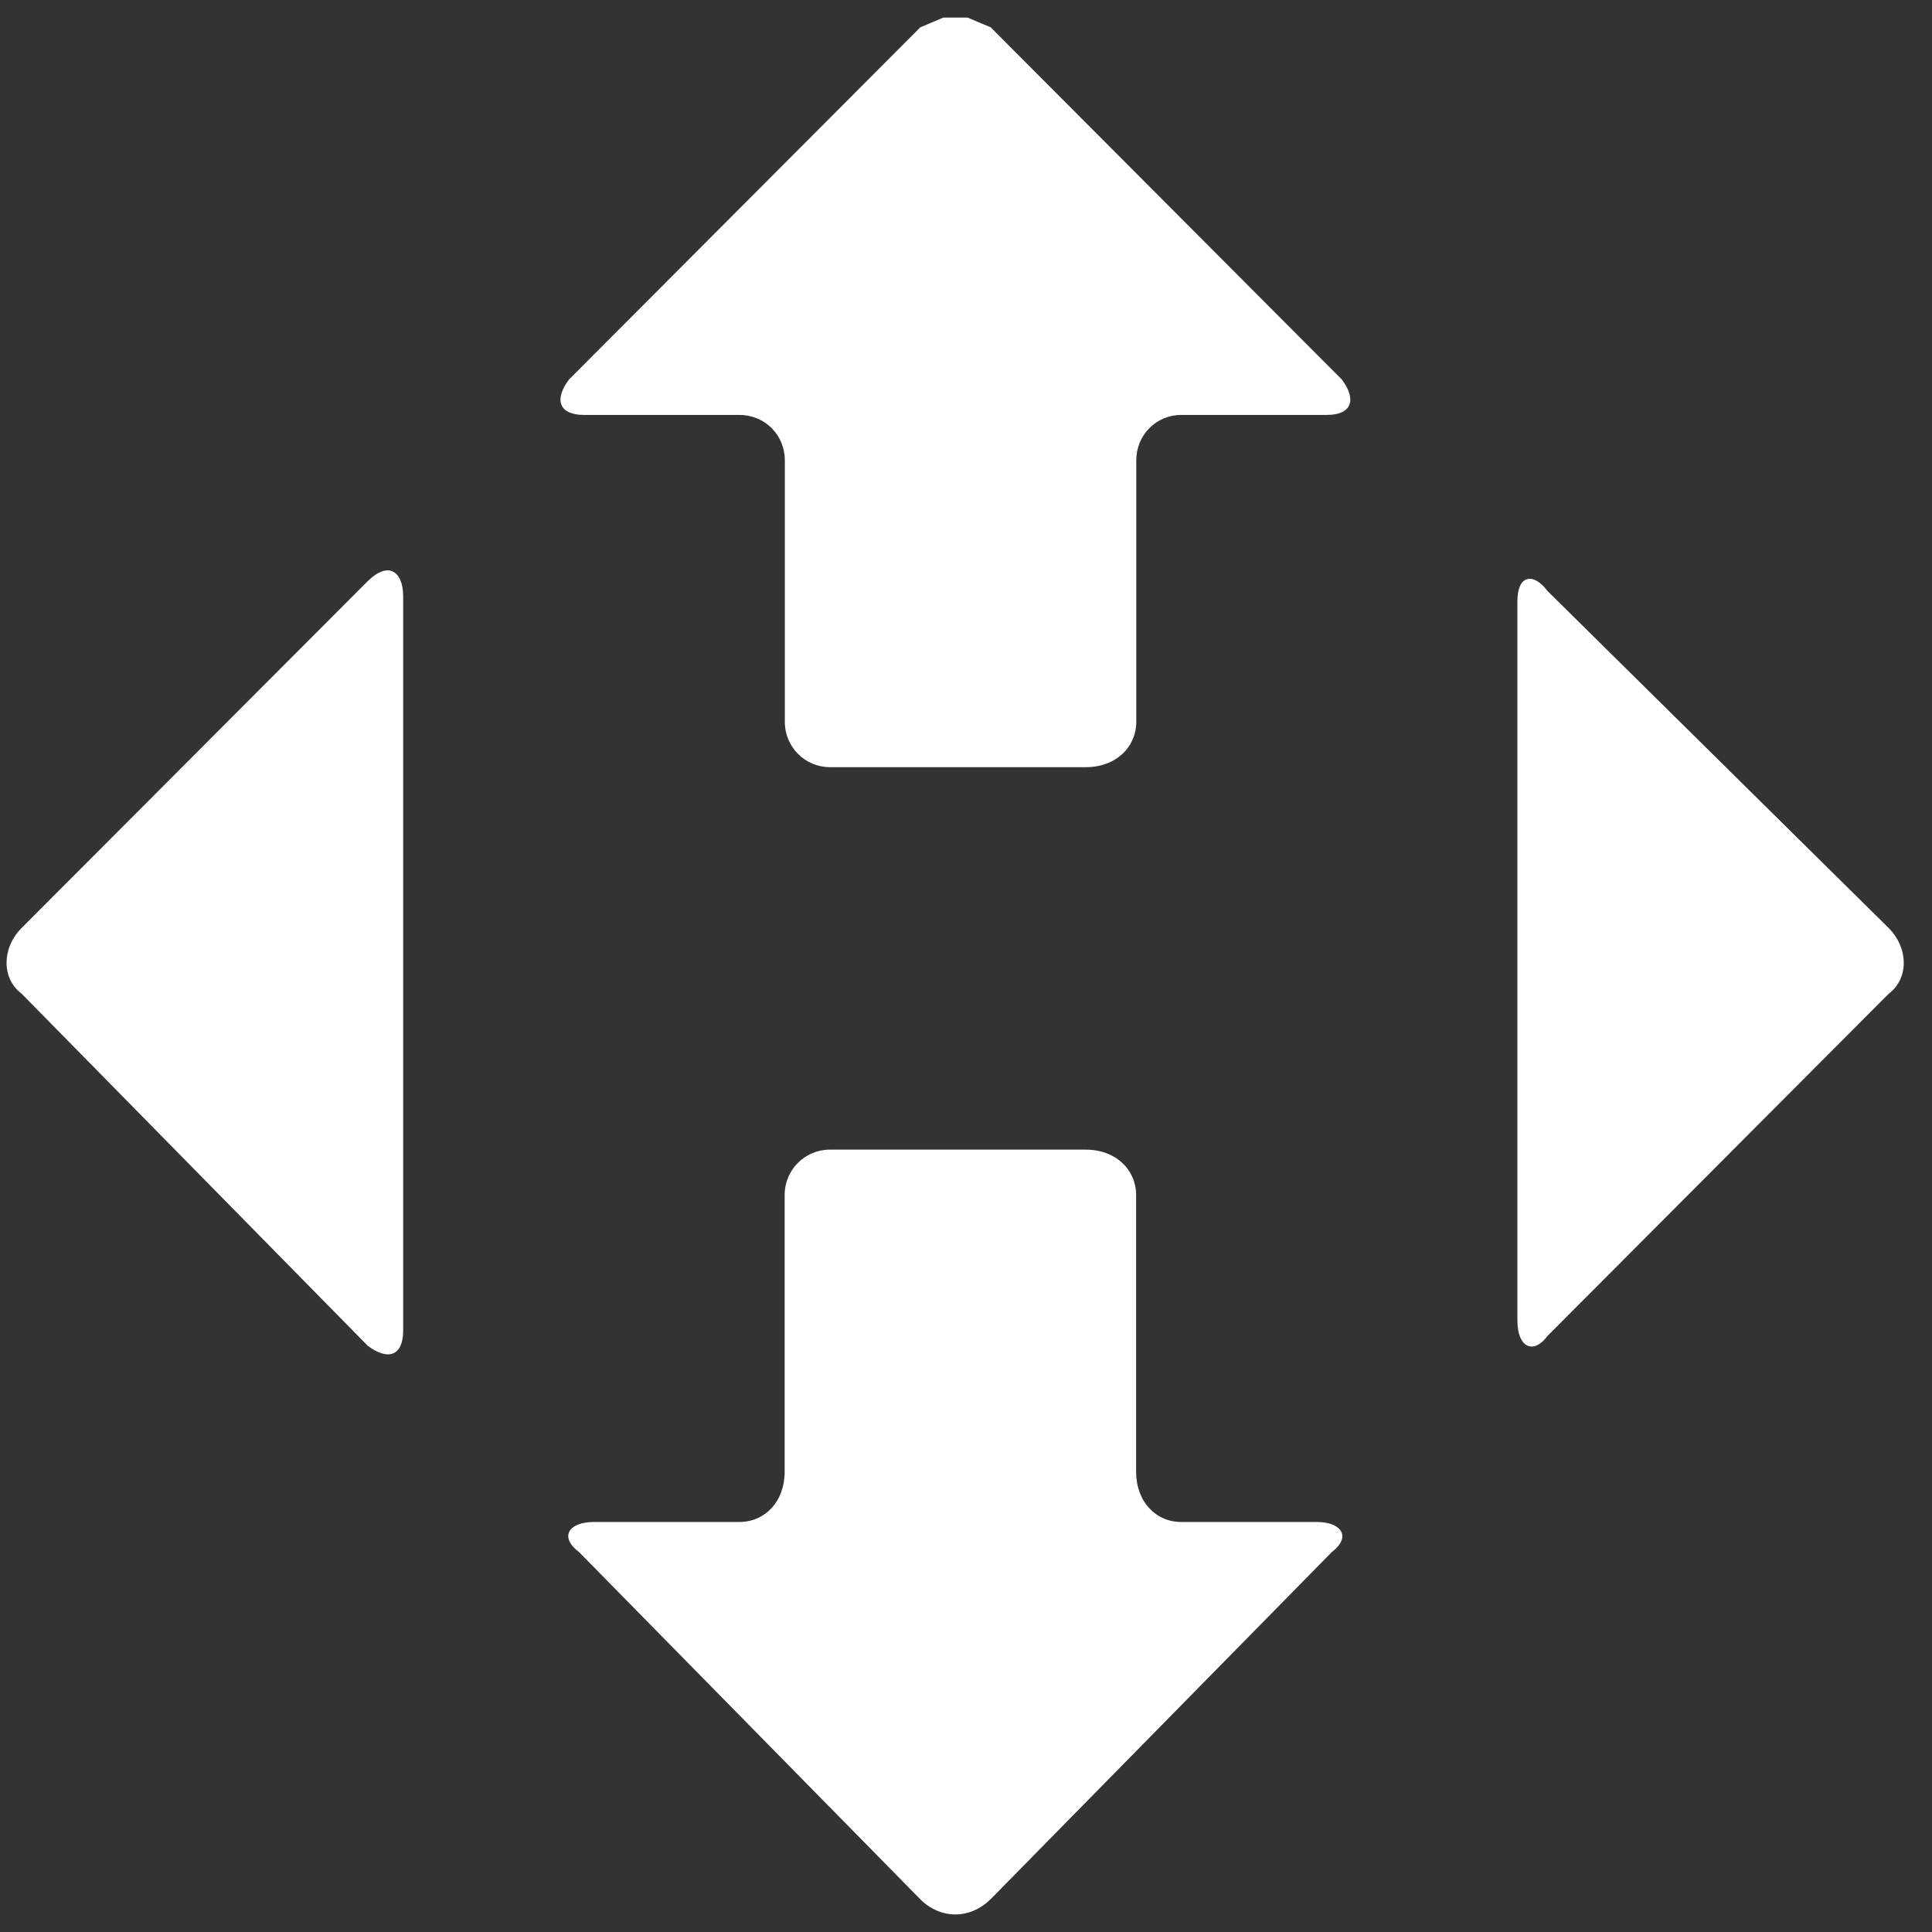 <svg width="22" height="22" viewBox="0 0 22 22" fill="none" xmlns="http://www.w3.org/2000/svg">
<rect x="0" y="0" width="22" height="22" fill="#333333" stroke="none"/>
<path d="M11.017 0.2H10.742L10.48 0.311L6.479 4.322C6.307 4.551 6.365 4.725 6.651 4.725H8.421C8.71 4.725 8.937 4.954 8.937 5.242V8.219C8.937 8.507 9.167 8.736 9.452 8.736H12.364C12.708 8.736 12.939 8.507 12.939 8.219V5.242C12.939 4.954 13.165 4.725 13.451 4.725H15.108C15.393 4.725 15.452 4.551 15.28 4.322L11.281 0.311L11.017 0.2Z" fill="white"/>
<path d="M17.623 6.731C17.537 6.617 17.451 6.575 17.386 6.596C17.32 6.617 17.279 6.703 17.279 6.846V15.038C17.279 15.184 17.32 15.284 17.386 15.319C17.451 15.354 17.537 15.326 17.623 15.211L21.508 11.315C21.735 11.145 21.735 10.798 21.508 10.569L17.623 6.731Z" fill="white"/>
<path d="M4.474 6.509C4.546 6.543 4.591 6.644 4.591 6.79V15.152C4.591 15.298 4.546 15.385 4.474 15.412C4.405 15.44 4.306 15.412 4.189 15.326L0.245 11.314C0.018 11.144 0.018 10.797 0.245 10.568L4.189 6.616C4.306 6.502 4.405 6.474 4.474 6.509Z" fill="white"/>
<path d="M12.363 13.091H9.451C9.166 13.091 8.935 13.32 8.935 13.608V16.758C8.935 17.102 8.708 17.331 8.42 17.331H6.762C6.477 17.331 6.364 17.501 6.594 17.674L10.479 21.627C10.592 21.741 10.737 21.8 10.878 21.8C11.022 21.8 11.163 21.741 11.28 21.627L15.165 17.674C15.392 17.501 15.278 17.331 14.993 17.331H13.449C13.164 17.331 12.937 17.102 12.937 16.758V13.608C12.937 13.32 12.707 13.091 12.363 13.091Z" fill="white"/>
</svg>

